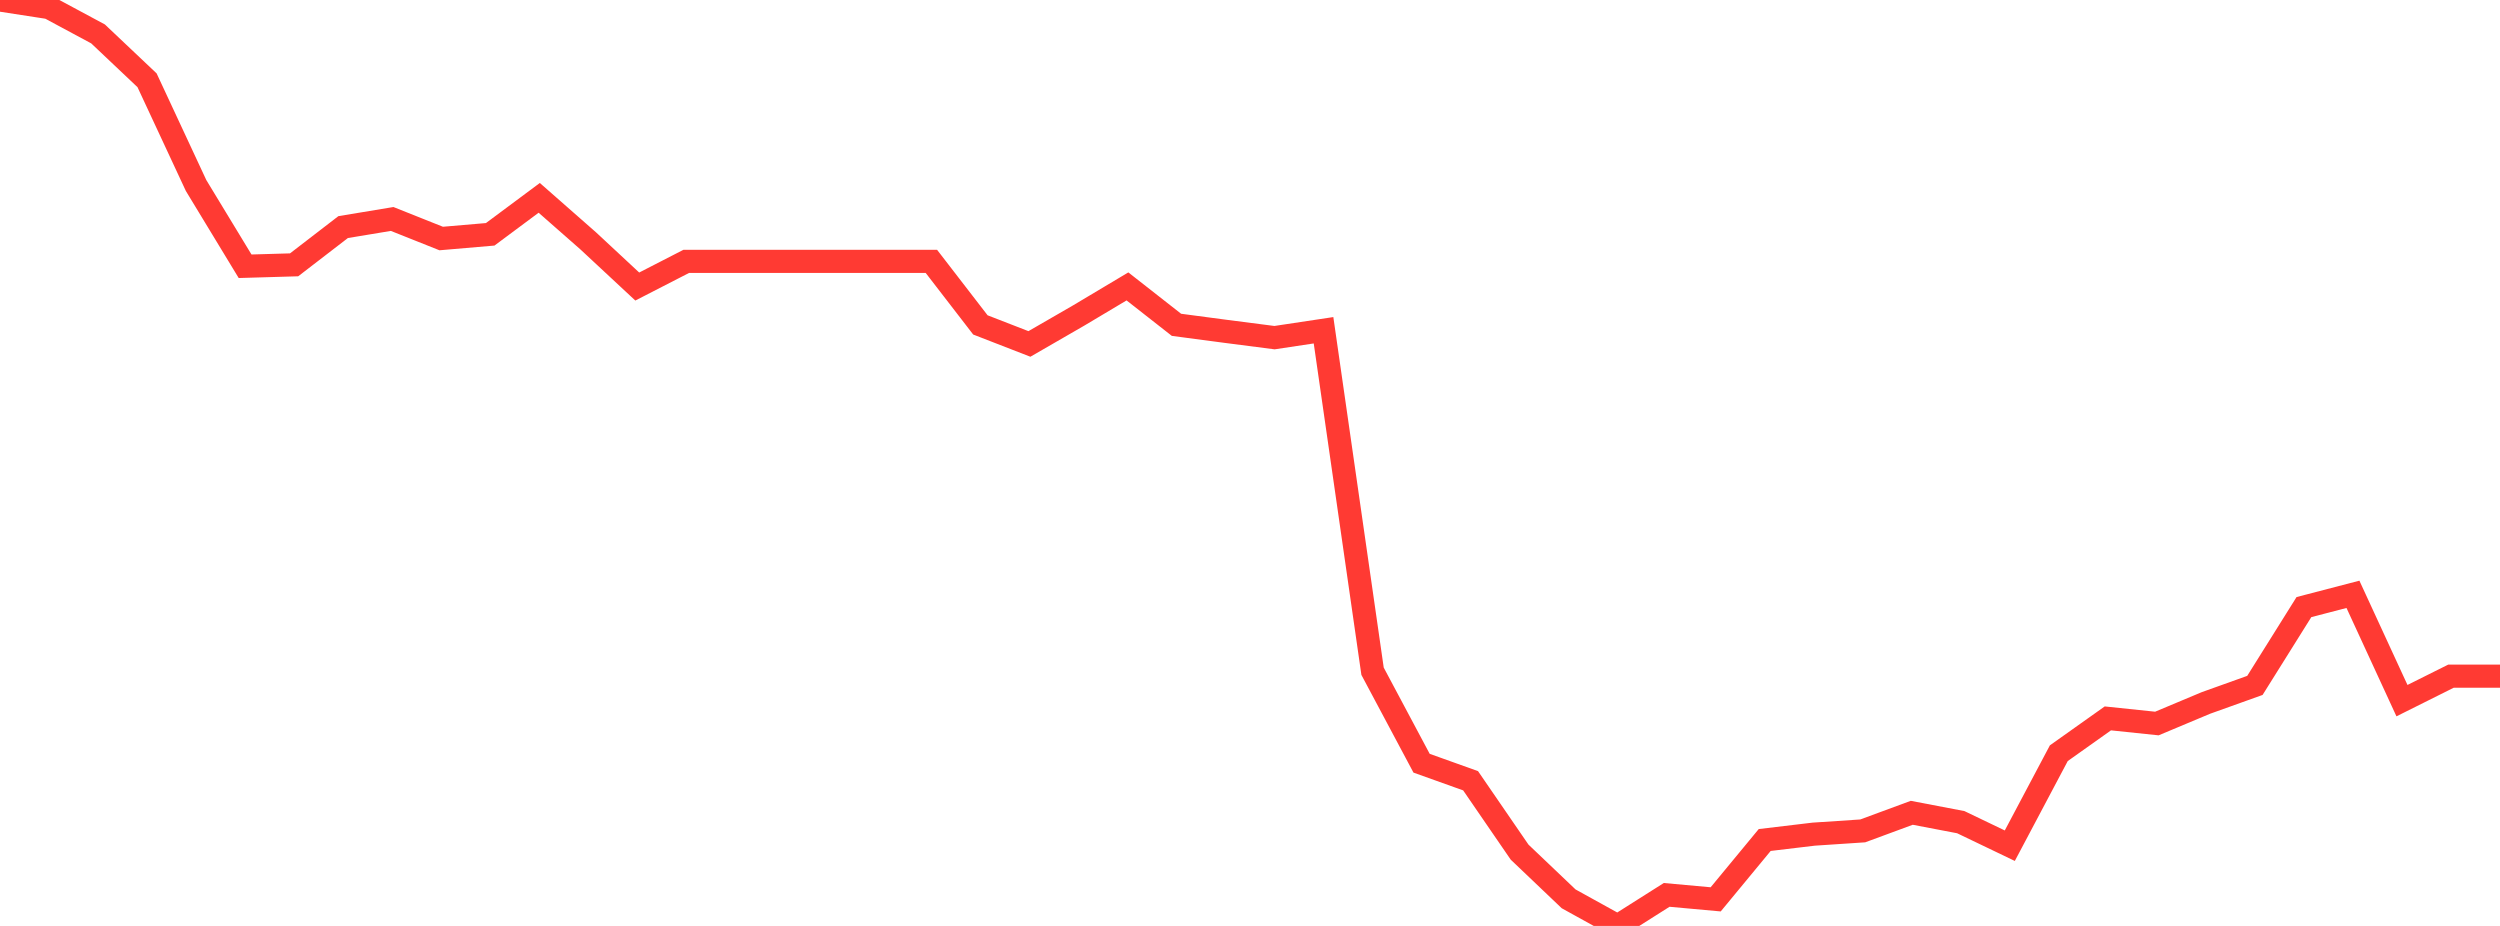 <?xml version="1.0" standalone="no"?>
<!DOCTYPE svg PUBLIC "-//W3C//DTD SVG 1.1//EN" "http://www.w3.org/Graphics/SVG/1.1/DTD/svg11.dtd">

<svg width="135" height="50" viewBox="0 0 135 50" preserveAspectRatio="none" 
  xmlns="http://www.w3.org/2000/svg"
  xmlns:xlink="http://www.w3.org/1999/xlink">


<polyline points="0.0, 0.0 2.647, 0.409 5.294, 1.831 7.941, 4.335 10.588, 10.017 13.235, 14.378 15.882, 14.301 18.529, 12.263 21.176, 11.824 23.824, 12.88 26.471, 12.653 29.118, 10.684 31.765, 13.009 34.412, 15.473 37.059, 14.113 39.706, 14.113 42.353, 14.113 45.0, 14.113 47.647, 14.113 50.294, 14.113 52.941, 17.545 55.588, 18.573 58.235, 17.045 60.882, 15.466 63.529, 17.54 66.176, 17.891 68.824, 18.233 71.471, 17.834 74.118, 36.247 76.765, 41.213 79.412, 42.161 82.059, 46.016 84.706, 48.537 87.353, 50.0 90.0, 48.324 92.647, 48.565 95.294, 45.36 97.941, 45.044 100.588, 44.868 103.235, 43.891 105.882, 44.397 108.529, 45.668 111.176, 40.673 113.824, 38.793 116.471, 39.07 119.118, 37.96 121.765, 37.012 124.412, 32.783 127.059, 32.093 129.706, 37.835 132.353, 36.513 135.0, 36.513" fill="none" stroke="#ff3a33" stroke-width="1.25"/>

</svg>